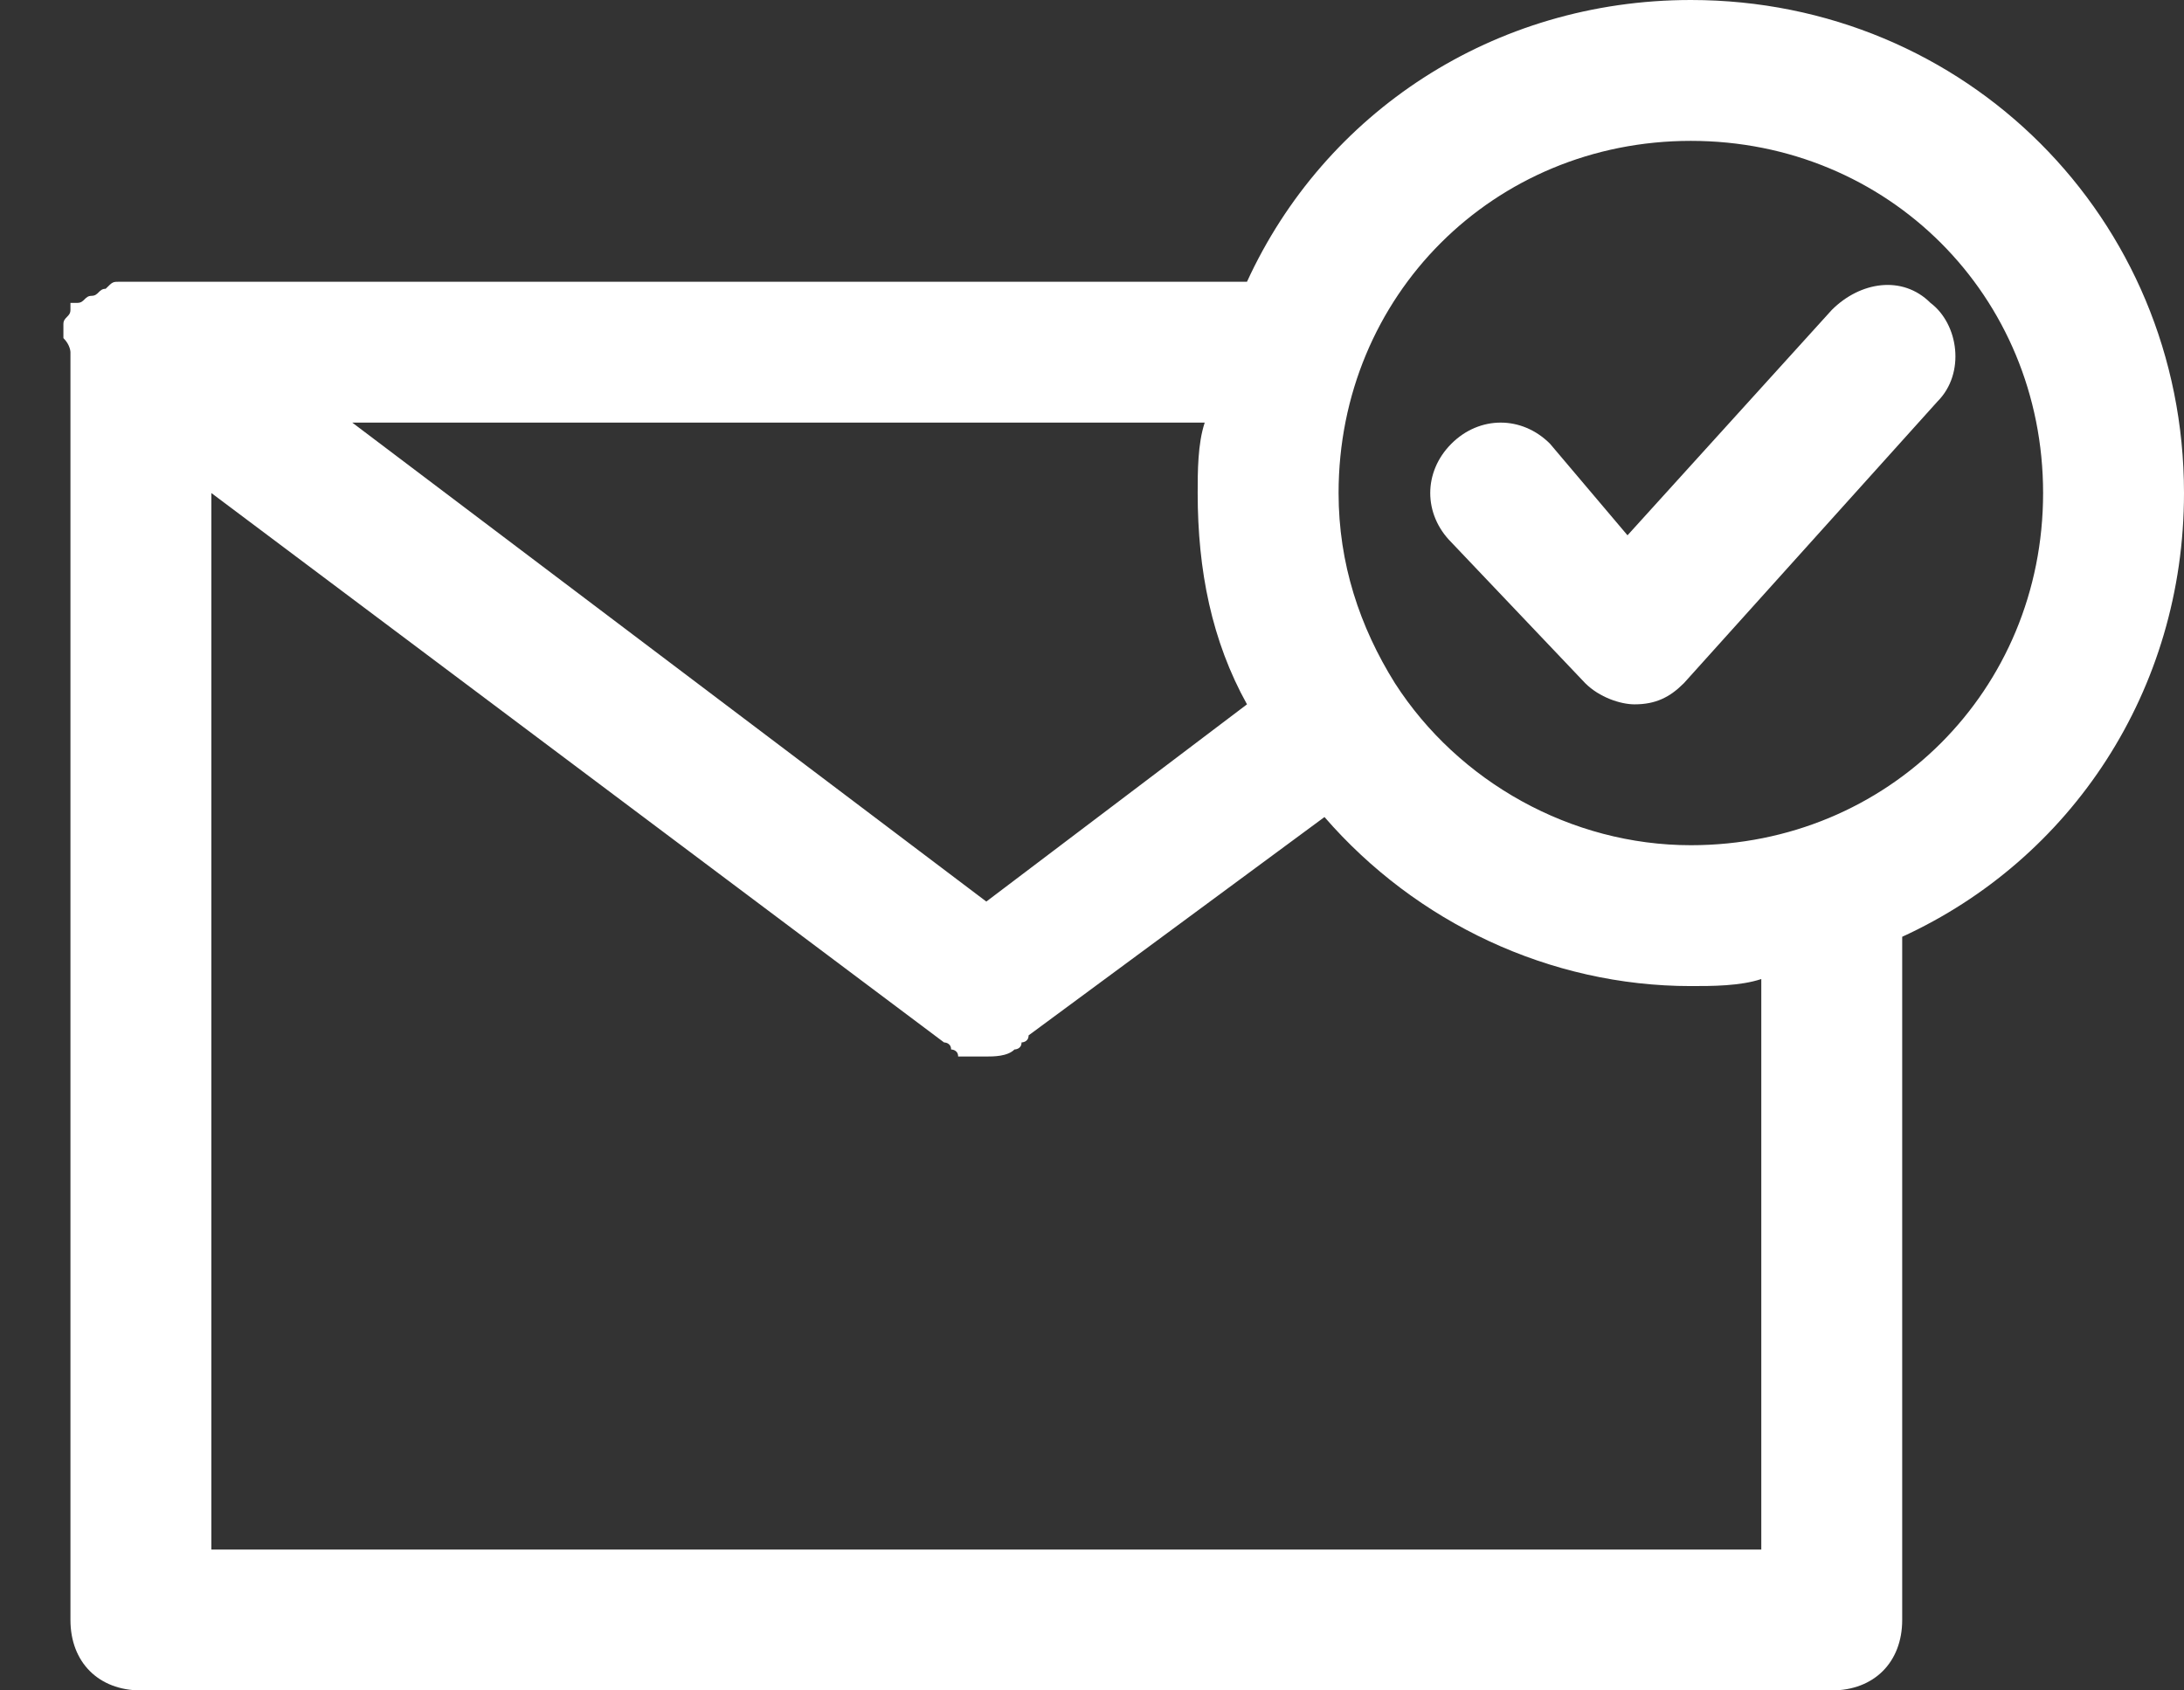 <?xml version="1.0" encoding="UTF-8"?> <svg xmlns="http://www.w3.org/2000/svg" width="31" height="24" viewBox="0 0 31 24" fill="none"><rect x="0" y="0" width="31" height="24" fill="#333333" stroke="none"/> <path d="M31 7C31 3.1 27.9 0 24 0C21.2 0 18.8 1.6 17.7 4H2C2 4 2 4 1.9 4C1.8 4 1.8 4 1.7 4C1.6 4 1.6 4 1.5 4.1C1.4 4.1 1.4 4.2 1.3 4.2C1.2 4.2 1.2 4.3 1.1 4.3C1.1 4.3 1.1 4.3 1 4.3V4.4C1 4.5 0.9 4.5 0.9 4.6C0.9 4.7 0.9 4.7 0.9 4.8C1 4.9 1 5 1 5V23C1 23.6 1.4 24 2 24H26C26.6 24 27 23.6 27 23V13.3C29.4 12.2 31 9.8 31 7ZM17.7 10L14 12.8L5 6H17.1C17 6.3 17 6.7 17 7C17 8.1 17.2 9.1 17.7 10ZM25 22H3V7L13.4 14.8C13.4 14.8 13.5 14.8 13.5 14.9C13.5 14.9 13.6 14.9 13.6 15C13.7 15 13.9 15 14 15C14.1 15 14.3 15 14.4 14.9C14.4 14.9 14.5 14.9 14.5 14.8C14.5 14.8 14.6 14.8 14.6 14.7L18.8 11.6C20.1 13.1 22 14 24 14C24.3 14 24.7 14 25 13.9V22ZM24 12C22.3 12 20.7 11.1 19.8 9.7C19.3 8.9 19 8 19 7C19 4.2 21.2 2 24 2C26.8 2 29 4.2 29 7C29 9.8 26.8 12 24 12Z" fill="white"></path> <path d="M27.401 4.3C27.001 3.9 26.401 4 26.001 4.4L23.101 7.6L22.001 6.3C21.601 5.9 21.001 5.9 20.601 6.3C20.201 6.7 20.201 7.3 20.601 7.7L22.501 9.7C22.701 9.9 23.001 10 23.201 10C23.501 10 23.701 9.9 23.901 9.7L27.501 5.7C27.901 5.3 27.801 4.6 27.401 4.3Z" fill="white"></path> </svg> 